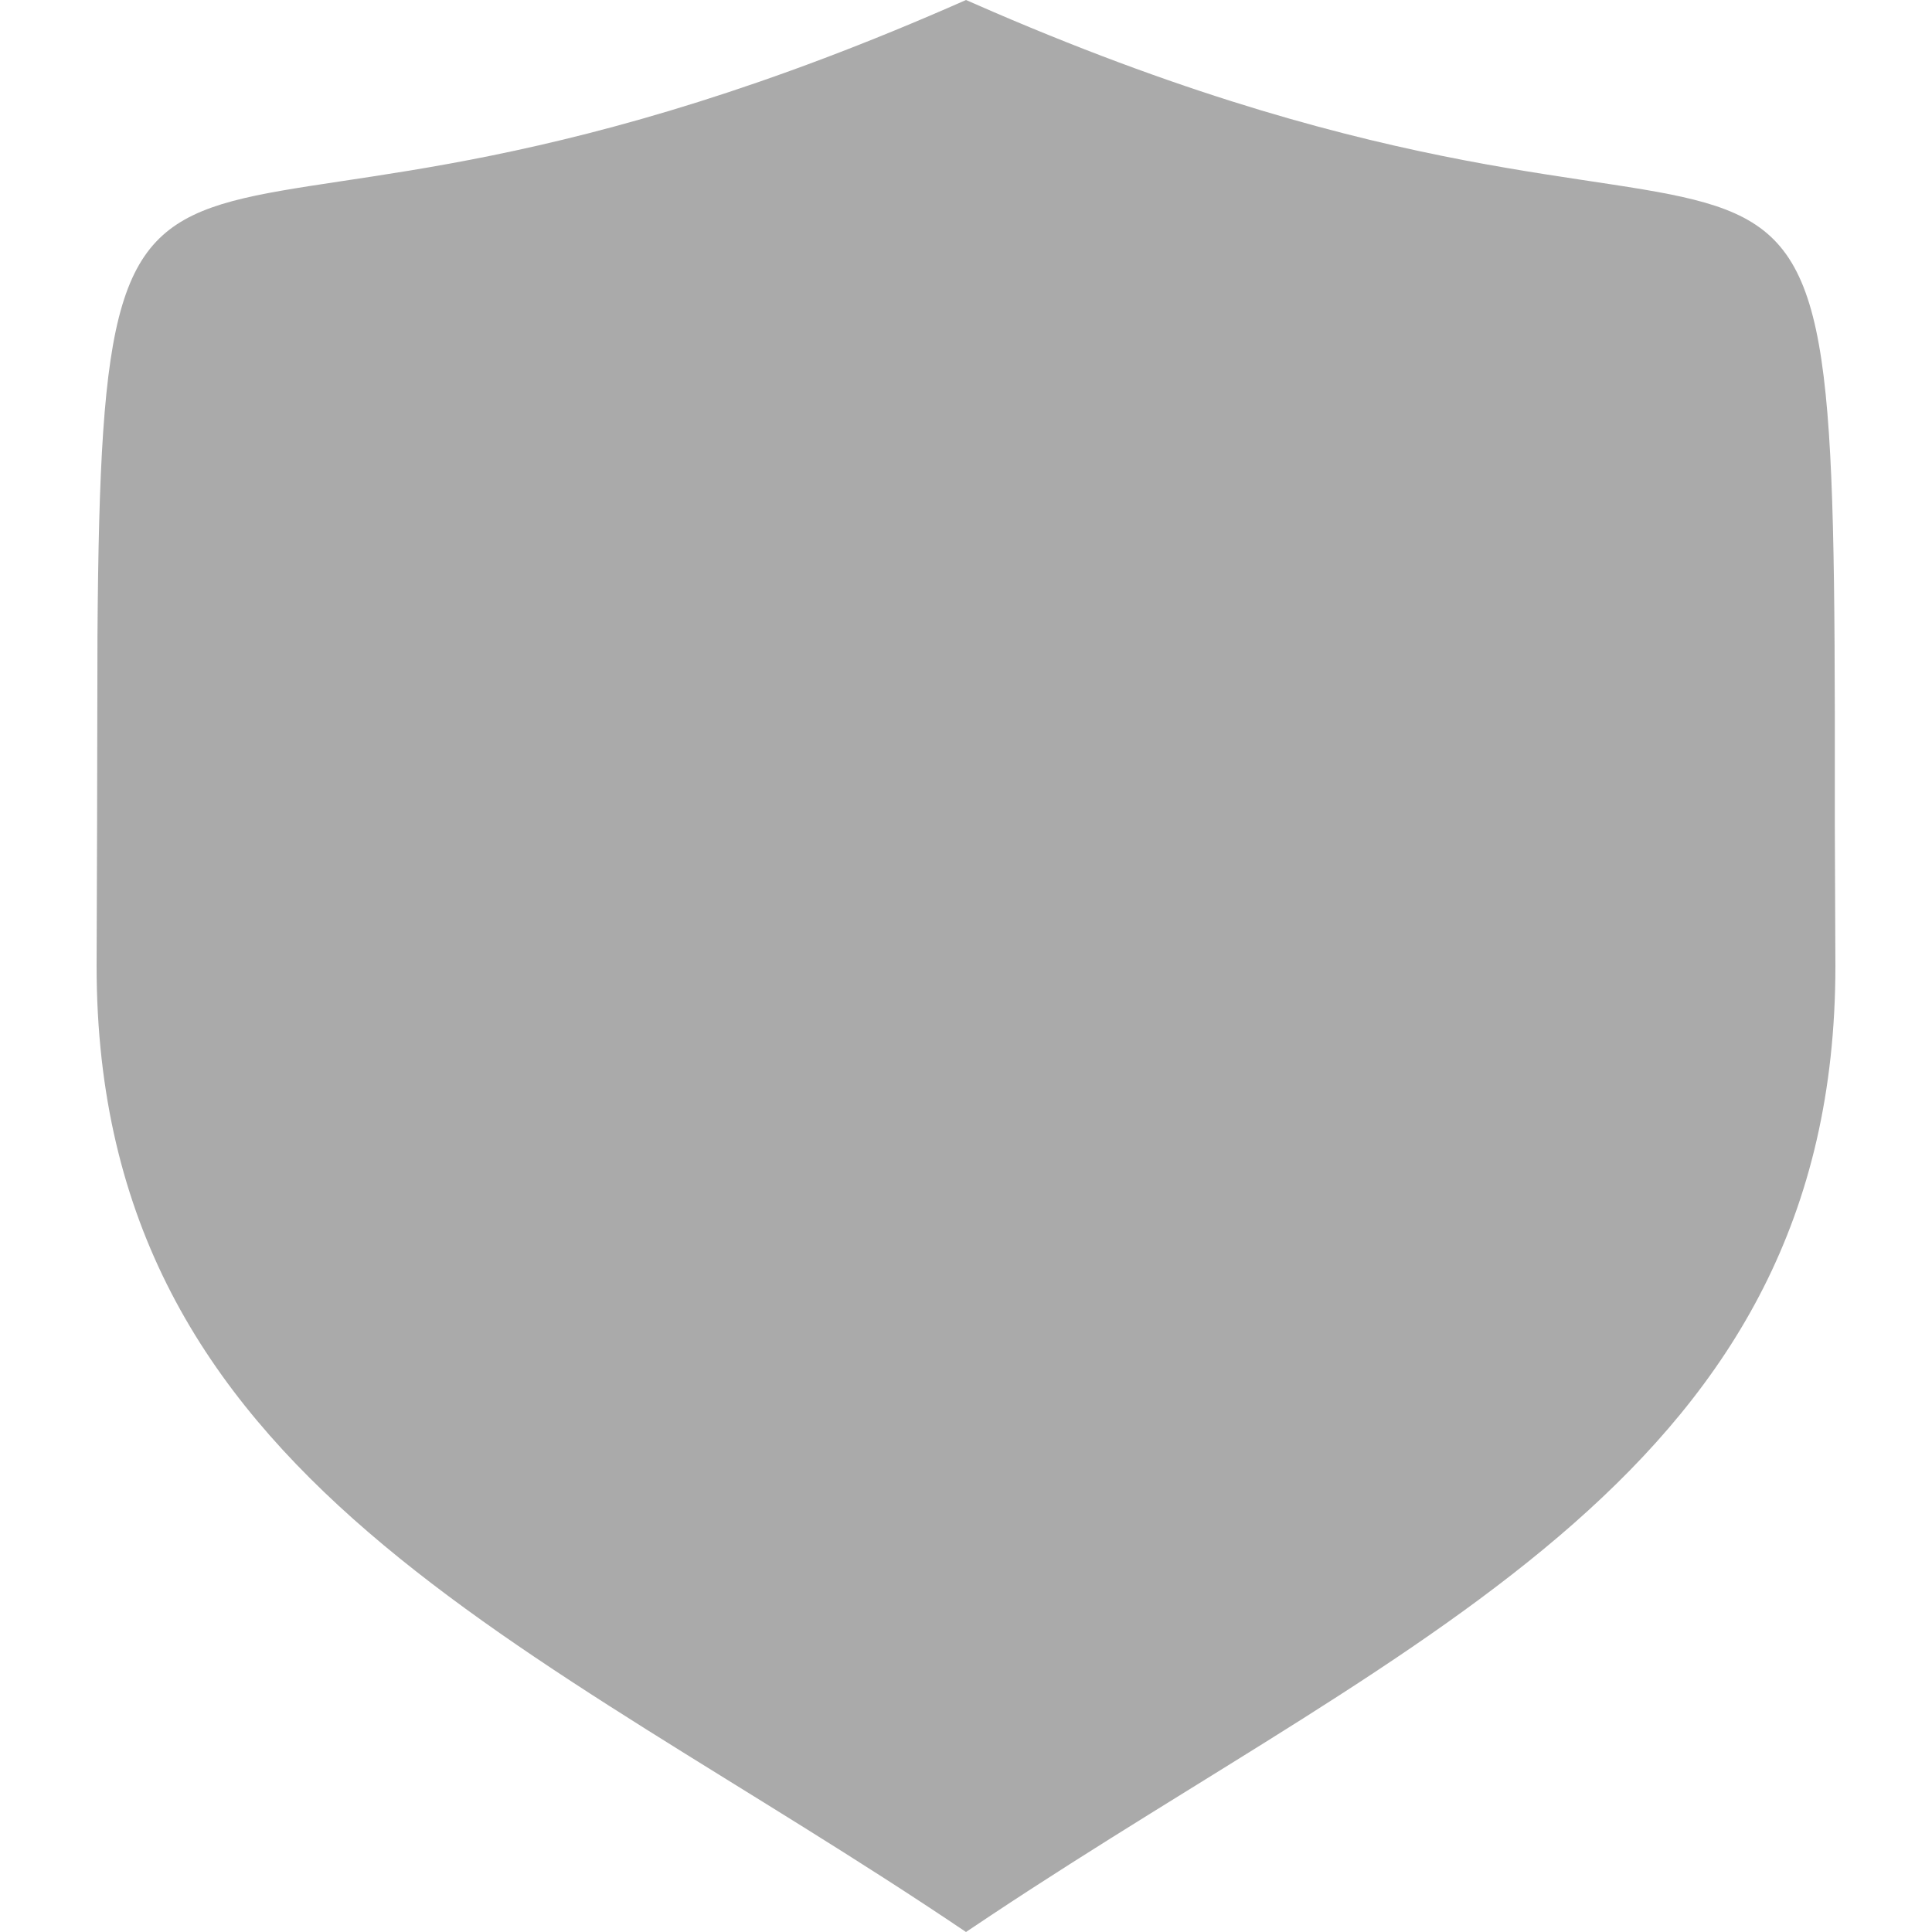 <svg xmlns="http://www.w3.org/2000/svg" width="50" height="50" viewBox="0 0 18 20" data-testid="svg-icon"><g fill="none" fill-rule="evenodd"><g fill="#AAA"><path d="M1 10l.005-1.471.004-1.947C1.057-.318 1.688 3.676 10 0l.287.125c8.334 3.586 8.692-.651 8.707 7.25v1.154L19 10c0 5.23-4.325 6.896-8.735 9.823L10 20c-4.5-3.039-9-4.666-9-10z" transform="translate(-261 -534) translate(260 534)"></path></g></g></svg>